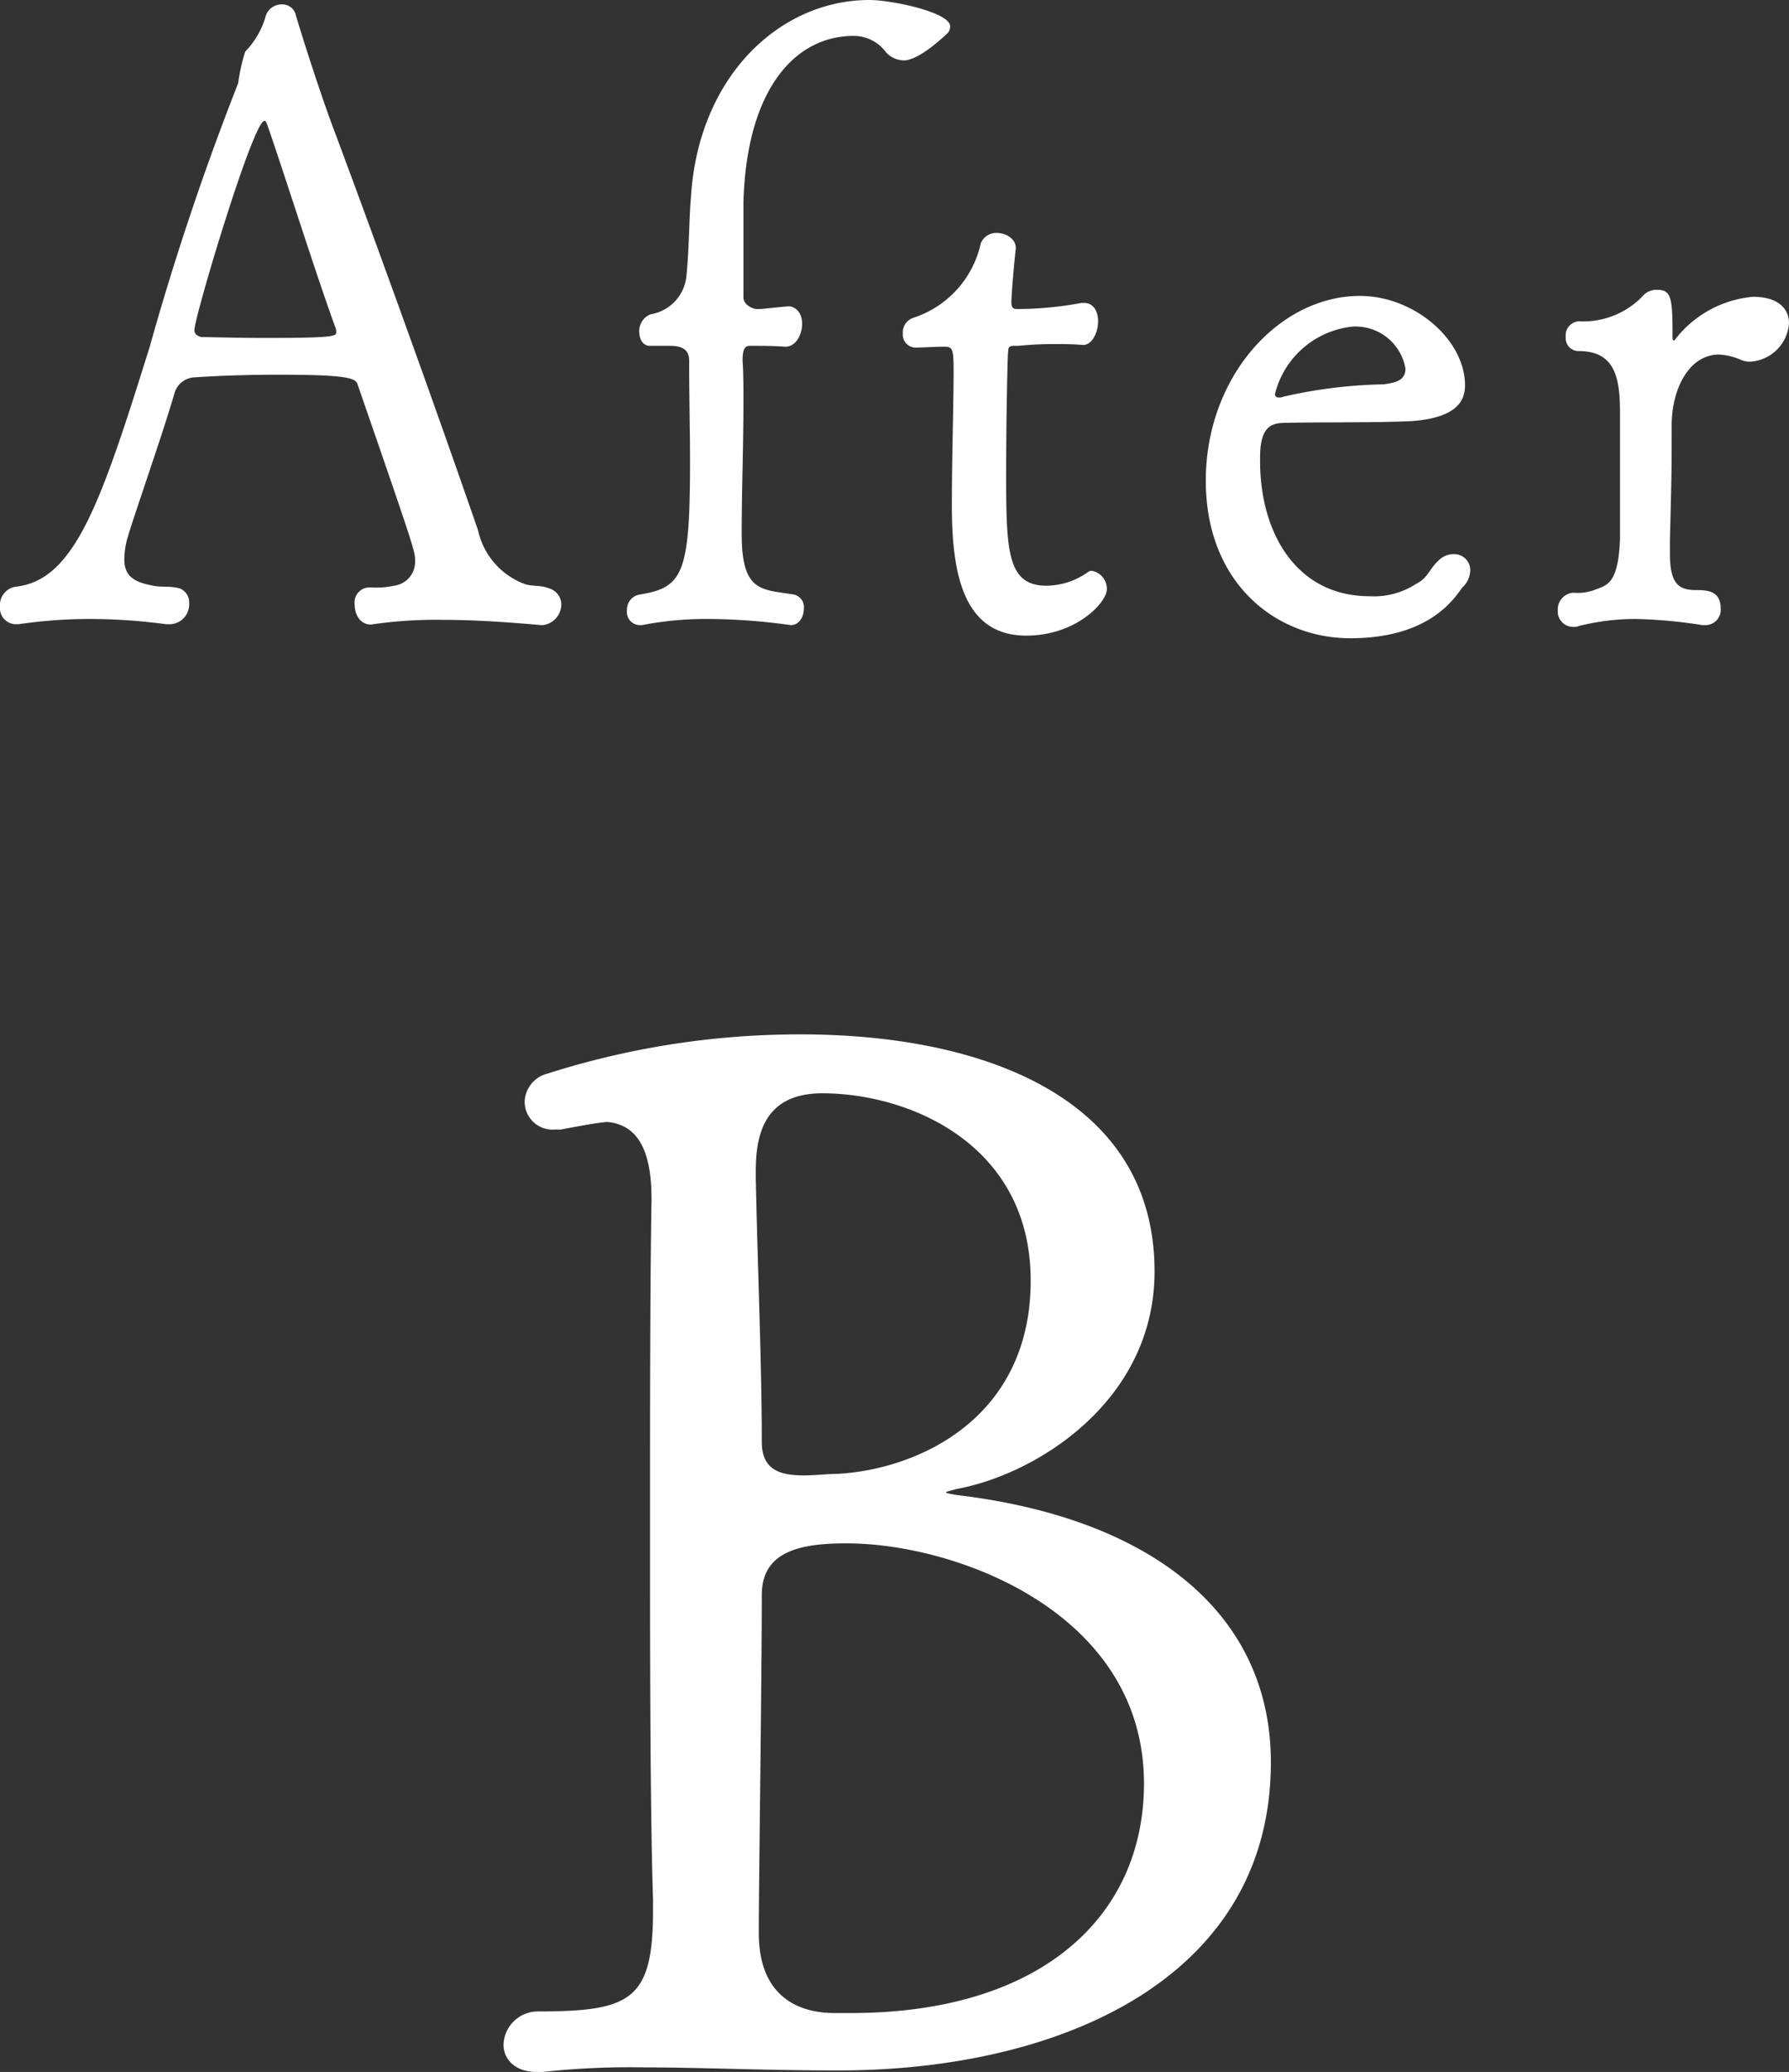 <svg xmlns="http://www.w3.org/2000/svg" width="81.72" height="94.662" viewBox="0 0 81.72 94.662"><rect x="0" y="0" width="81.72" height="94.662" fill="#333333" stroke="none"/><g transform="translate(1080 -4257.2)"><path d="M-16.16-.24a.958.958,0,0,0,.84-.96.776.776,0,0,0-.56-.72c-.4-.16-.8-.08-1.12-.2a3.391,3.391,0,0,1-2.12-2.44c-1.64-4.76-4.12-11.68-6.44-17.92-.68-1.76-1.52-4.4-1.88-5.6a.633.633,0,0,0-.64-.52.761.761,0,0,0-.76.6,3.85,3.85,0,0,1-.92,1.56A8.375,8.375,0,0,0-30.08-25a125.071,125.071,0,0,0-4.04,12.04C-36.32-5.92-37.52-2.32-40.2-2a.847.847,0,0,0-.76.92.735.735,0,0,0,.72.8h.12a22.492,22.492,0,0,1,3.24-.24,26.471,26.471,0,0,1,3.52.24h.16a.905.905,0,0,0,.88-.96.681.681,0,0,0-.44-.68c-.44-.12-.84-.04-1.2-.12-.88-.16-1.32-.44-1.32-1.2a3.662,3.662,0,0,1,.16-1.04C-34.8-5.36-33.52-9-33-10.8a1,1,0,0,1,.92-.76c1.2-.08,2.52-.12,3.8-.12,2.92,0,3.52.12,3.64.4C-22-3.64-22-3.6-22-3.2a1.1,1.1,0,0,1-.96,1.16A3.91,3.91,0,0,1-24-1.96h-.04a.681.681,0,0,0-.72.76c0,.64.4,1,.84.92a20.2,20.2,0,0,1,3.2-.2c1.56,0,3.12.12,4.48.24ZM-31.76-13.4c-.16-.04-.32-.12-.32-.32,0-.6,2.68-9.56,3.2-9.56.04,0,.08.04.12.16.6,1.68,2.28,7,3.12,9.28a.435.435,0,0,1,.04.2c0,.2,0,.28-3.28.28C-30.16-13.36-31.4-13.4-31.76-13.4ZM-7.08-4.56c0-1.76.08-3.92.08-5.88,0-.68,0-1.32-.04-1.88,0-.64.16-.68.36-.68.56,0,1.08,0,1.56.04h.04c.48,0,.76-.56.76-1.04,0-.64-.44-.84-.68-.8-.48.04-1.16.12-1.28.12h-.08c-.28,0-.64-.24-.64-.52v-4.4c.16-5.2,2.4-7.56,5.04-7.56a1.833,1.833,0,0,1,1.48.76,1.15,1.15,0,0,0,.8.36c.12,0,.68,0,2-1.24a.454.454,0,0,0,.12-.32c0-.64-2.68-1.2-3.68-1.2-4.12,0-7.84,3.52-8.16,9.04-.08.88-.08,2.32-.2,3.52a1.964,1.964,0,0,1-1.64,1.8.815.815,0,0,0-.52.8c0,.32.16.64.48.64h.92c.6,0,.88.2.88.68,0,1.68.04,3.16.04,4.6,0,5.12-.32,5.76-2.28,6.08a.693.693,0,0,0-.6.72.6.6,0,0,0,.56.68h.12A15.355,15.355,0,0,1-8.6-.52a27.672,27.672,0,0,1,3.76.28c.4,0,.6-.4.6-.76a.582.582,0,0,0-.48-.64c-1.44-.24-2.36-.08-2.36-2.76ZM8.44-14.96a16.183,16.183,0,0,1-2.96.28c-.2,0-.24-.12-.24-.32,0-.24.08-1.36.2-2.44v-.04c0-.4-.44-.68-.88-.68a.769.769,0,0,0-.72.48,4.616,4.616,0,0,1-3.08,3.4.7.7,0,0,0-.48.72.591.591,0,0,0,.56.64c.4,0,.84-.04,1.32-.04.4,0,.44.08.44,1.16,0,1.36-.08,4.04-.08,6.08C2.52-2.68,3,.24,5.92.24,8.2.24,9.6-1.28,9.6-1.88a.834.834,0,0,0-.68-.84.24.24,0,0,0-.16.04,3.319,3.319,0,0,1-1.92.64C5.04-2.04,5-3.64,5-7.2c0-1.96.04-4.28.08-5.44.04-.2-.04-.36.28-.36h.12c.2,0,.68-.08,1.76-.08.36,0,.76,0,1.28.04.4,0,.68-.56.68-1.08,0-.44-.2-.84-.64-.84ZM16.6-7.92c0-1.44.56-1.56,1.16-1.56,1.68-.04,4.04,0,5.76-.08,2.2-.16,2.44-1.04,2.44-1.64,0-2.08-2.32-4.08-4.8-4.08-3.68,0-7.04,3.68-7.04,8.44,0,4.68,3.2,7.2,6.6,7.2,3.64,0,4.76-1.84,5.12-2.32a1.1,1.1,0,0,0,.36-.8.726.726,0,0,0-.76-.72.937.937,0,0,0-.68.28c-.44.4-.48.8-1.04,1.08a3.524,3.524,0,0,1-2.12.56c-3.36,0-5-2.92-5-6.16Zm6.64-4.04c0,.52-.4.64-1,.72a22.092,22.092,0,0,0-4.56.56.507.507,0,0,1-.24.04.147.147,0,0,1-.16-.16,4.084,4.084,0,0,1,3.56-3.08A2.315,2.315,0,0,1,23.24-11.96ZM36.92-.24A.7.7,0,0,0,37.64-1c0-.8-.6-.84-1.12-.84-.8,0-1.2-.28-1.2-1.68v-.6c.08-3.16.08-3.16.08-5.24,0-1.68.8-3.24,2.16-3.24a2.753,2.753,0,0,1,1,.24,1.015,1.015,0,0,0,.48.08,1.886,1.886,0,0,0,1.72-1.76c0-.64-.48-1.2-1.64-1.2a5.048,5.048,0,0,0-3.6,2c-.04,0-.08-.04-.08-.12,0-1.84-.04-2.2-.72-2.2a.867.867,0,0,0-.56.2,3.768,3.768,0,0,1-3,1.24.645.645,0,0,0-.6.72.591.591,0,0,0,.56.64h.04c1.76,0,1.88,1.4,1.88,2.92v5.68c-.08,1.92-.52,2.08-1.08,2.28a2.2,2.2,0,0,1-1.04.16.758.758,0,0,0-.72.8.7.7,0,0,0,.72.76.507.507,0,0,0,.24-.04,10.7,10.7,0,0,1,2.6-.32,22,22,0,0,1,3.04.28Z" transform="translate(-1039.04 4286)" fill="#fff"/><path d="M-16.146-.138a36.649,36.649,0,0,1,4.692-.207c2.622,0,5.244.138,8.832.138,10.005,0,19.734-4.14,19.734-14.076,0-6.9-5.589-11.178-14.352-12.213-.345-.069-.483-.069-.483-.138,0,0,.207-.069.483-.138,3.726-.69,9.039-4.071,9.039-9.936,0-8-7.935-10.833-16.146-10.833a37.83,37.83,0,0,0-11.592,1.794,1.368,1.368,0,0,0-1.035,1.311,1.274,1.274,0,0,0,1.38,1.242h.276c.345-.069,1.794-.345,2.139-.345,1.38.138,2,1.311,2,3.519-.069,3.864-.069,10.074-.069,14.9,0,5.313,0,12.9.138,17.112v.483c0,4.14-1.035,4.623-5.313,4.623A1.572,1.572,0,0,0-17.94-1.38c0,.621.483,1.242,1.518,1.242ZM-2.829-2.829c-1.1,0-3.45-.345-3.45-3.657v-.138c0-1.863.138-11.8.138-15.318,0-2,1.794-2.346,3.864-2.346,5.037,0,13.593,3.174,13.593,10.971,0,6.072-4.692,10.488-13.386,10.488ZM-6.417-41.262c0-1.518.276-3.588,3.036-3.588,4,0,9.522,2.346,9.522,8.556,0,6.279-5.106,8.625-8.832,8.832-.414,0-1.035.069-1.518.069-1.035,0-1.932-.207-1.932-1.518,0-3.519-.207-8.487-.276-12.075Z" transform="translate(-1039.06 4352)" fill="#fff"/></g></svg>